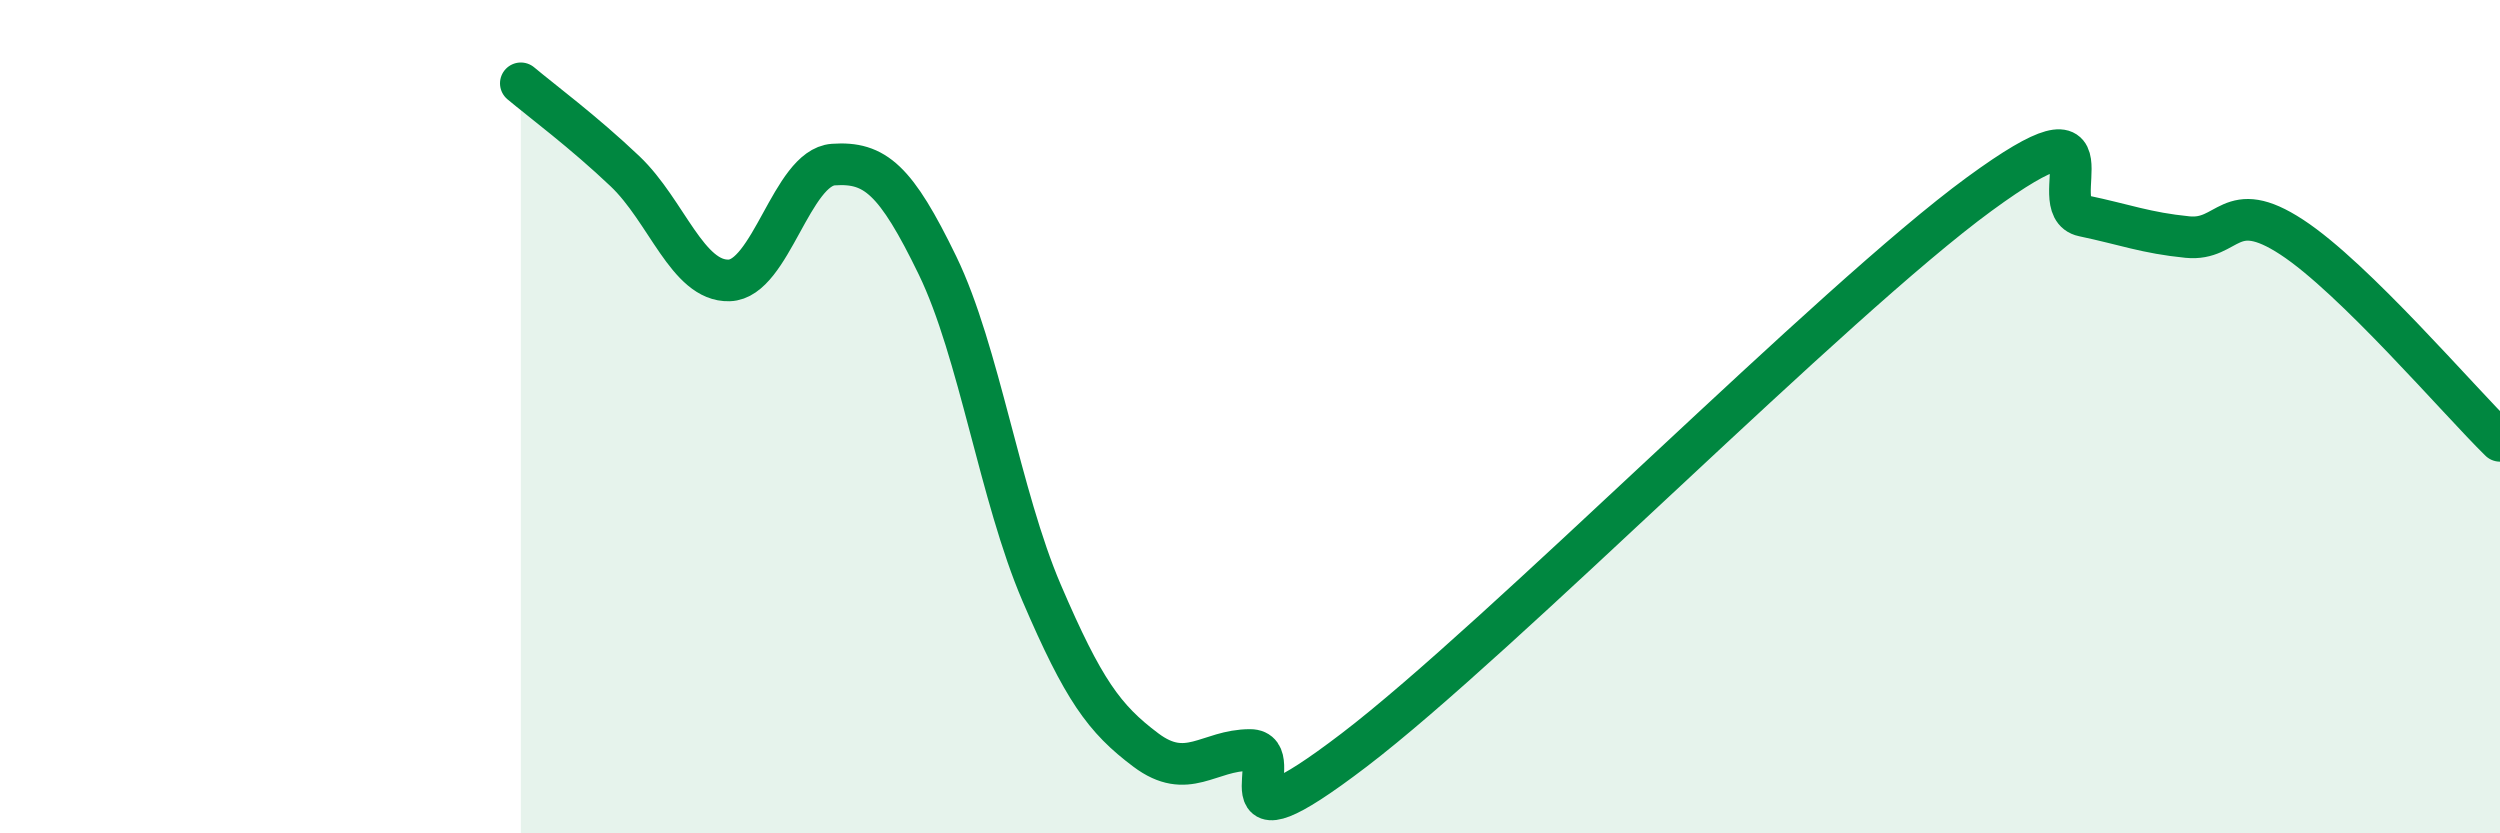 
    <svg width="60" height="20" viewBox="0 0 60 20" xmlns="http://www.w3.org/2000/svg">
      <path
        d="M 12.5,2 C 13,2.42 14,3.16 15,4.11 C 16,5.06 16.5,6.76 17.5,6.73 C 18.5,6.7 19,4.02 20,3.95 C 21,3.88 21.5,4.31 22.5,6.37 C 23.5,8.43 24,11.9 25,14.23 C 26,16.56 26.5,17.25 27.5,18 C 28.5,18.75 29,18 30,18 C 31,18 29,20.67 32.5,18 C 36,15.33 44,7.22 47.5,4.66 C 51,2.1 49,4.97 50,5.18 C 51,5.39 51.5,5.59 52.5,5.69 C 53.5,5.79 53.5,4.71 55,5.69 C 56.5,6.67 59,9.6 60,10.58L60 20L12.5 20Z"
        fill="#008740"
        opacity="0.1"
        stroke-linecap="round"
        stroke-linejoin="round"
      />
      <path
        d="M 12.5,2 C 13,2.42 14,3.16 15,4.11 C 16,5.06 16.5,6.76 17.5,6.73 C 18.5,6.7 19,4.02 20,3.95 C 21,3.88 21.5,4.31 22.5,6.37 C 23.5,8.43 24,11.9 25,14.23 C 26,16.56 26.5,17.25 27.5,18 C 28.5,18.75 29,18 30,18 C 31,18 29,20.67 32.5,18 C 36,15.33 44,7.22 47.5,4.66 C 51,2.1 49,4.97 50,5.18 C 51,5.39 51.5,5.59 52.5,5.69 C 53.5,5.79 53.5,4.71 55,5.69 C 56.5,6.67 59,9.6 60,10.58"
        stroke="#008740"
        stroke-width="1"
        fill="none"
        stroke-linecap="round"
        stroke-linejoin="round"
      />
    </svg>
  